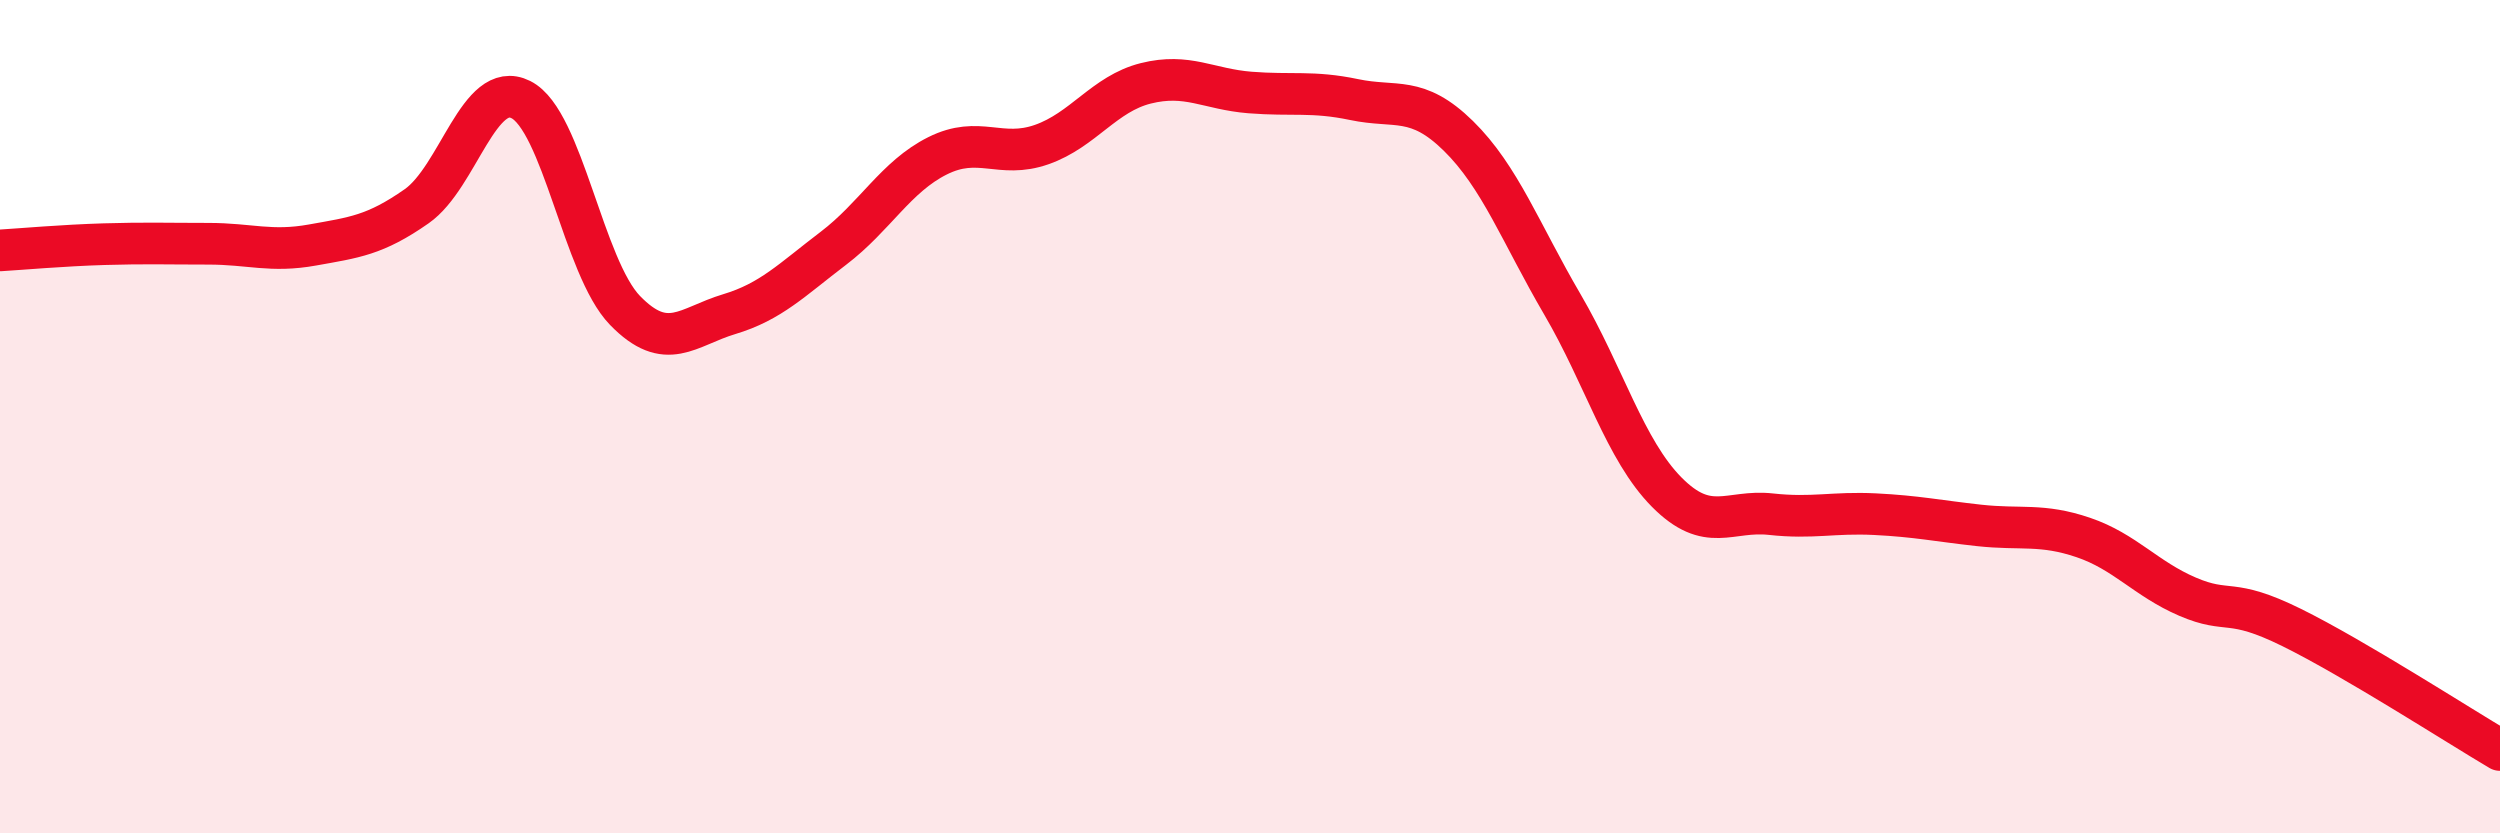
    <svg width="60" height="20" viewBox="0 0 60 20" xmlns="http://www.w3.org/2000/svg">
      <path
        d="M 0,6.01 C 0.5,5.98 1.5,5.89 2.5,5.86 C 3.5,5.83 4,5.85 5,5.85 C 6,5.85 6.5,6.06 7.5,5.88 C 8.5,5.7 9,5.65 10,4.95 C 11,4.25 11.5,1.89 12.5,2.39 C 13.5,2.89 14,6.42 15,7.45 C 16,8.48 16.5,7.84 17.5,7.54 C 18.5,7.24 19,6.72 20,5.96 C 21,5.2 21.5,4.24 22.5,3.74 C 23.5,3.24 24,3.82 25,3.47 C 26,3.12 26.5,2.25 27.5,2 C 28.5,1.75 29,2.14 30,2.22 C 31,2.3 31.5,2.18 32.5,2.39 C 33.5,2.6 34,2.28 35,3.26 C 36,4.24 36.5,5.6 37.5,7.31 C 38.5,9.02 39,10.8 40,11.81 C 41,12.82 41.5,12.23 42.5,12.34 C 43.5,12.45 44,12.29 45,12.34 C 46,12.39 46.5,12.5 47.5,12.61 C 48.5,12.72 49,12.56 50,12.9 C 51,13.24 51.5,13.89 52.5,14.32 C 53.5,14.75 53.5,14.32 55,15.06 C 56.5,15.8 59,17.41 60,18L60 20L0 20Z"
        fill="#EB0A25"
        opacity="0.1"
        stroke-linecap="round"
        stroke-linejoin="round"
      />
      <path
        d="M 0,6.01 C 0.5,5.98 1.5,5.89 2.5,5.86 C 3.5,5.83 4,5.85 5,5.85 C 6,5.85 6.5,6.06 7.5,5.88 C 8.5,5.7 9,5.65 10,4.95 C 11,4.25 11.5,1.89 12.5,2.39 C 13.5,2.89 14,6.42 15,7.45 C 16,8.48 16.5,7.84 17.5,7.54 C 18.5,7.24 19,6.72 20,5.96 C 21,5.2 21.5,4.24 22.5,3.74 C 23.5,3.24 24,3.82 25,3.47 C 26,3.12 26.5,2.25 27.5,2 C 28.5,1.75 29,2.14 30,2.22 C 31,2.3 31.5,2.18 32.5,2.39 C 33.5,2.6 34,2.28 35,3.26 C 36,4.24 36.5,5.6 37.5,7.31 C 38.5,9.02 39,10.8 40,11.81 C 41,12.82 41.5,12.23 42.5,12.34 C 43.5,12.45 44,12.29 45,12.34 C 46,12.39 46.5,12.5 47.5,12.61 C 48.5,12.72 49,12.56 50,12.9 C 51,13.24 51.5,13.89 52.5,14.32 C 53.5,14.75 53.5,14.32 55,15.06 C 56.5,15.8 59,17.41 60,18"
        stroke="#EB0A25"
        stroke-width="1"
        fill="none"
        stroke-linecap="round"
        stroke-linejoin="round"
      />
    </svg>
  